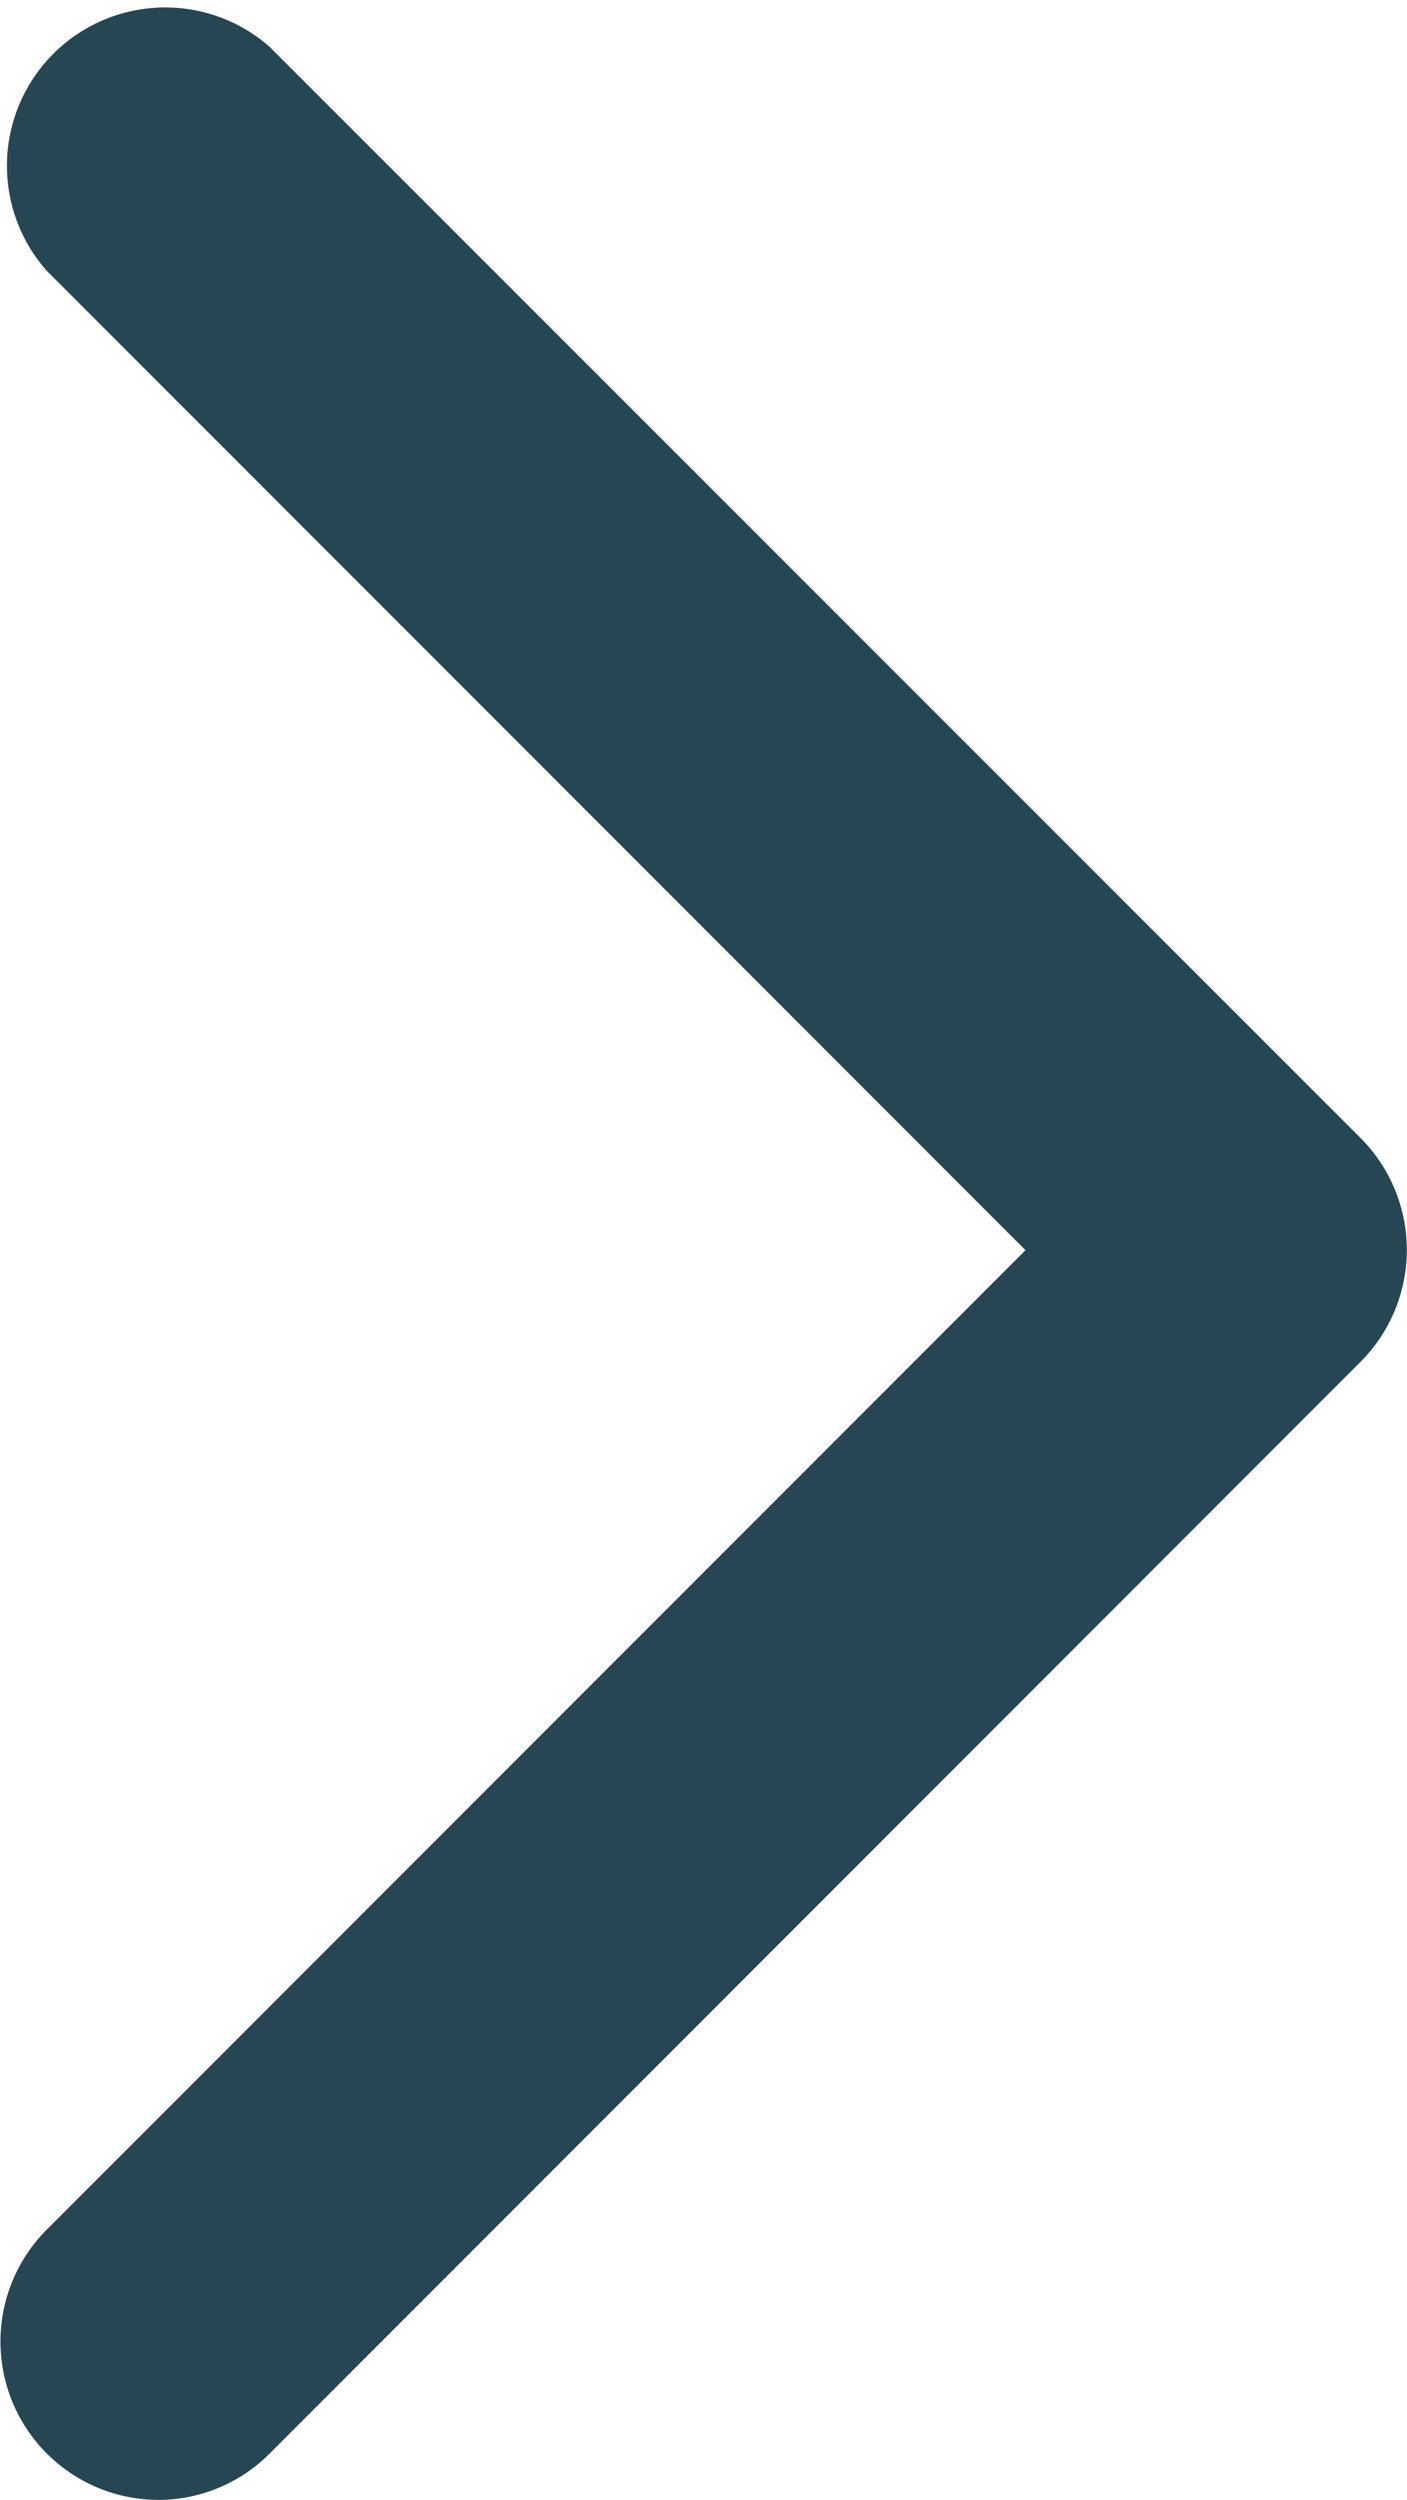 <svg xmlns="http://www.w3.org/2000/svg" width="14.225" height="25.257" viewBox="0 0 14.225 25.257">
  <path id="Icon_feather-chevron-right" data-name="Icon feather-chevron-right" d="M14.347,33.507a1.6,1.6,0,0,1-1.129-2.726l9.9-9.9-9.9-9.9a1.6,1.6,0,0,1,2.258-2.258L26.507,19.749a1.6,1.6,0,0,1,0,2.258L15.476,33.039A1.592,1.592,0,0,1,14.347,33.507Z" transform="translate(-12.75 -8.25)" fill="#264653"/>
</svg>
